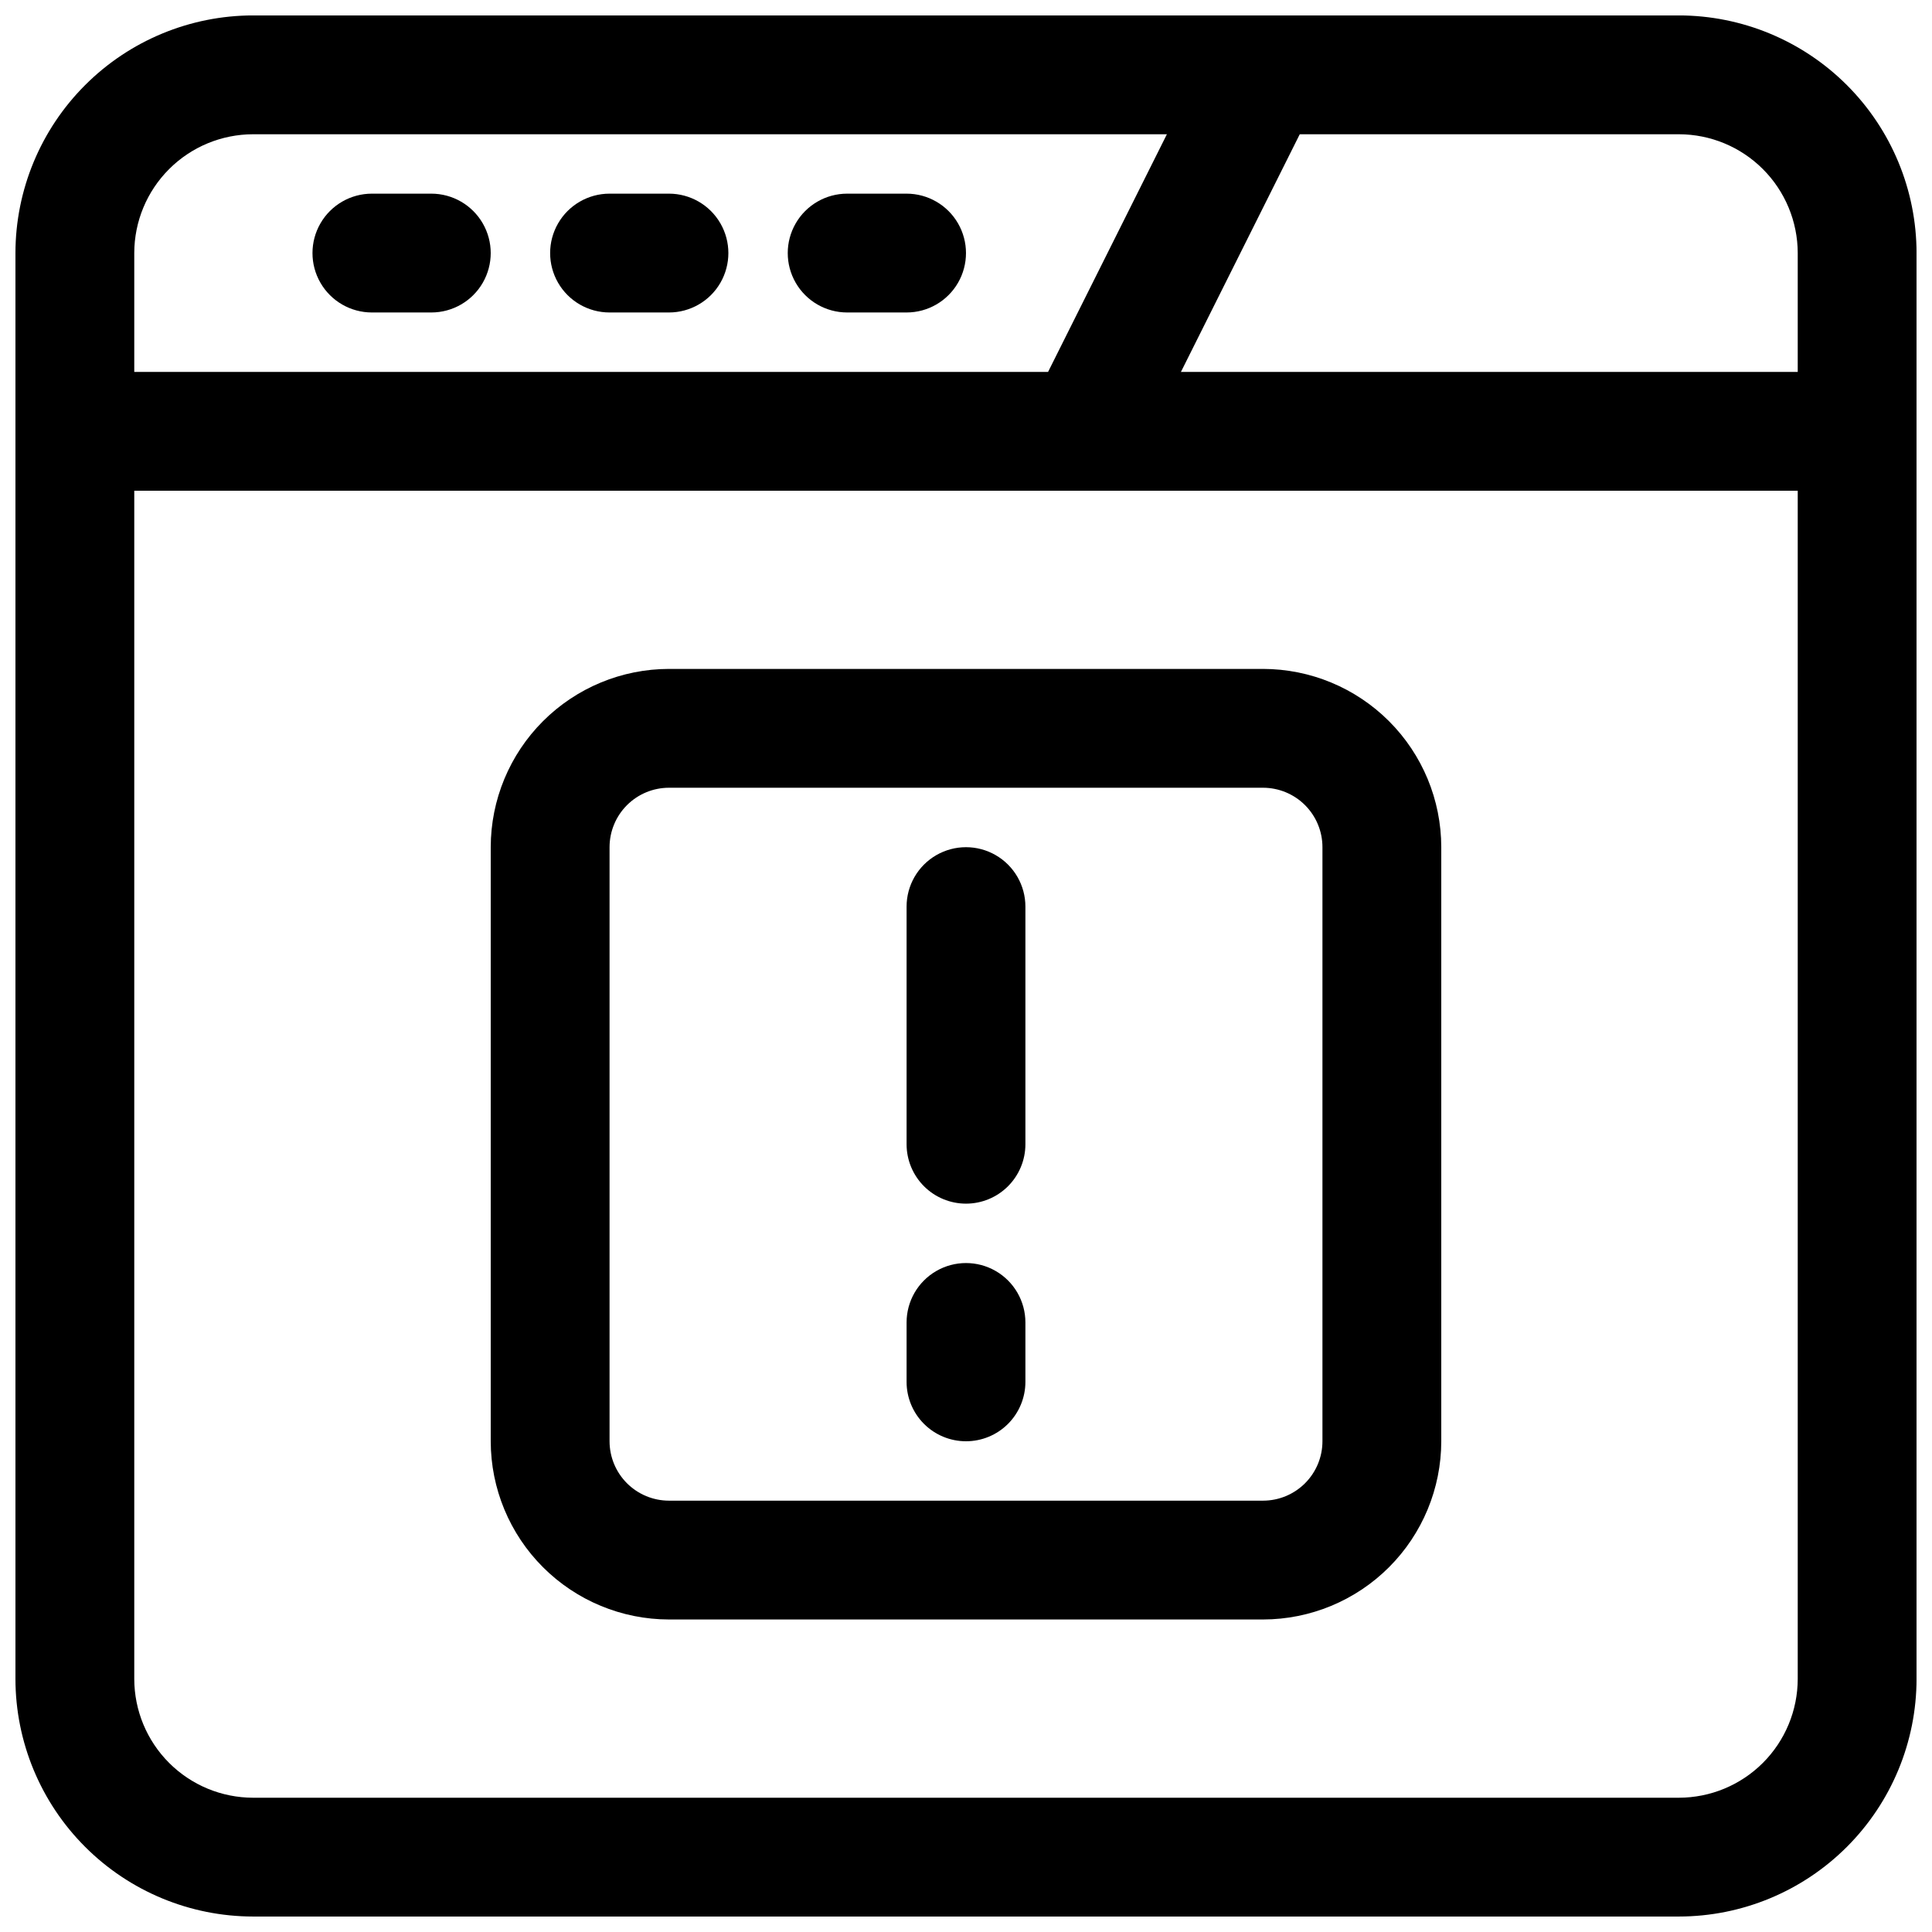 <?xml version="1.0" encoding="UTF-8"?>
<!-- The Best Svg Icon site in the world: iconSvg.co, Visit us! https://iconsvg.co -->
<svg width="800px" height="800px" version="1.1" viewBox="144 144 512 512" xmlns="http://www.w3.org/2000/svg">
 <defs>
  <clipPath id="b">
   <path d="m148.09 148.09h503.81v503.81h-503.81z"/>
  </clipPath>
  <clipPath id="a">
   <path d="m415 148.09h80v126.91h-80z"/>
  </clipPath>
 </defs>
 <g clip-path="url(#b)">
  <path d="m588.93 651.9h-377.86c-16.699-0.016-32.707-6.656-44.512-18.465-11.809-11.805-18.449-27.812-18.465-44.512v-377.86c0.016-16.699 6.656-32.707 18.465-44.512 11.805-11.809 27.812-18.449 44.512-18.465h377.86c16.699 0.016 32.707 6.656 44.516 18.465 11.805 11.805 18.445 27.812 18.461 44.512v377.86c-0.016 16.699-6.656 32.707-18.461 44.516-11.809 11.805-27.816 18.445-44.516 18.461zm-377.86-472.32c-8.348 0.008-16.352 3.328-22.254 9.234-5.906 5.902-9.227 13.906-9.234 22.254v377.86c0.008 8.348 3.328 16.352 9.234 22.258 5.902 5.902 13.906 9.223 22.254 9.23h377.86c8.348-0.012 16.352-3.332 22.254-9.234 5.902-5.902 9.223-13.906 9.234-22.254v-377.86c-0.012-8.348-3.332-16.352-9.234-22.254-5.902-5.902-13.906-9.223-22.254-9.234z"/>
 </g>
 <path d="m620.41 274.05h-440.83c-5.625 0-10.824-3-13.637-7.871-2.812-4.871-2.812-10.875 0-15.746 2.812-4.871 8.012-7.871 13.637-7.871h440.83c5.625 0 10.824 3 13.637 7.871 2.812 4.871 2.812 10.875 0 15.746-2.812 4.871-8.012 7.871-13.637 7.871z"/>
 <g clip-path="url(#a)">
  <path d="m431.47 274.05c-5.457-0.004-10.52-2.832-13.383-7.473-2.867-4.644-3.125-10.438-0.688-15.312l47.23-94.465h0.004c2.516-5.031 7.523-8.34 13.141-8.676 5.613-0.336 10.984 2.348 14.082 7.043 3.098 4.691 3.457 10.684 0.941 15.715l-47.23 94.465c-1.309 2.617-3.324 4.82-5.812 6.356-2.492 1.539-5.359 2.352-8.285 2.348z"/>
 </g>
 <path d="m258.3 226.81h-15.742c-5.625 0-10.824-3-13.637-7.871s-2.812-10.871 0-15.742c2.812-4.871 8.012-7.875 13.637-7.875h15.742c5.625 0 10.824 3.004 13.637 7.875 2.812 4.871 2.812 10.871 0 15.742s-8.012 7.871-13.637 7.871z"/>
 <path d="m321.28 226.81h-15.742c-5.625 0-10.824-3-13.637-7.871s-2.812-10.871 0-15.742c2.812-4.871 8.012-7.875 13.637-7.875h15.742c5.625 0 10.824 3.004 13.637 7.875 2.812 4.871 2.812 10.871 0 15.742s-8.012 7.871-13.637 7.871z"/>
 <path d="m384.25 226.81h-15.742c-5.625 0-10.824-3-13.637-7.871s-2.812-10.871 0-15.742c2.812-4.871 8.012-7.875 13.637-7.875h15.742c5.625 0 10.824 3.004 13.637 7.875 2.812 4.871 2.812 10.871 0 15.742s-8.012 7.871-13.637 7.871z"/>
 <path d="m478.72 573.18h-157.44c-12.523-0.016-24.527-4.996-33.383-13.852-8.855-8.852-13.836-20.859-13.848-33.383v-157.44c0.012-12.523 4.992-24.531 13.848-33.383 8.855-8.855 20.859-13.836 33.383-13.852h157.44c12.523 0.016 24.527 4.996 33.383 13.852 8.855 8.852 13.836 20.859 13.848 33.383v157.44c-0.012 12.523-4.992 24.531-13.848 33.383-8.855 8.855-20.859 13.836-33.383 13.852zm-157.44-220.42c-4.172 0.004-8.176 1.664-11.129 4.617-2.949 2.949-4.609 6.953-4.613 11.129v157.44c0.004 4.176 1.664 8.18 4.613 11.129 2.953 2.953 6.957 4.613 11.129 4.617h157.44c4.176-0.004 8.18-1.664 11.129-4.613 2.953-2.953 4.613-6.957 4.613-11.133v-157.44c0-4.176-1.66-8.18-4.613-11.133-2.949-2.949-6.953-4.609-11.129-4.613z"/>
 <path d="m400 462.98c-4.176 0-8.18-1.66-11.133-4.613-2.953-2.953-4.613-6.957-4.613-11.133v-62.977c0-5.625 3-10.82 7.871-13.633s10.875-2.812 15.746 0 7.871 8.008 7.871 13.633v62.977c0 4.176-1.66 8.18-4.609 11.133-2.953 2.953-6.957 4.613-11.133 4.613z"/>
 <path d="m400 525.95c-4.176 0-8.18-1.656-11.133-4.609-2.953-2.953-4.613-6.957-4.613-11.133v-15.746c0-5.621 3-10.82 7.871-13.633s10.875-2.812 15.746 0 7.871 8.012 7.871 13.633v15.746c0 4.176-1.66 8.18-4.609 11.133-2.953 2.953-6.957 4.609-11.133 4.609z"/>
</svg>